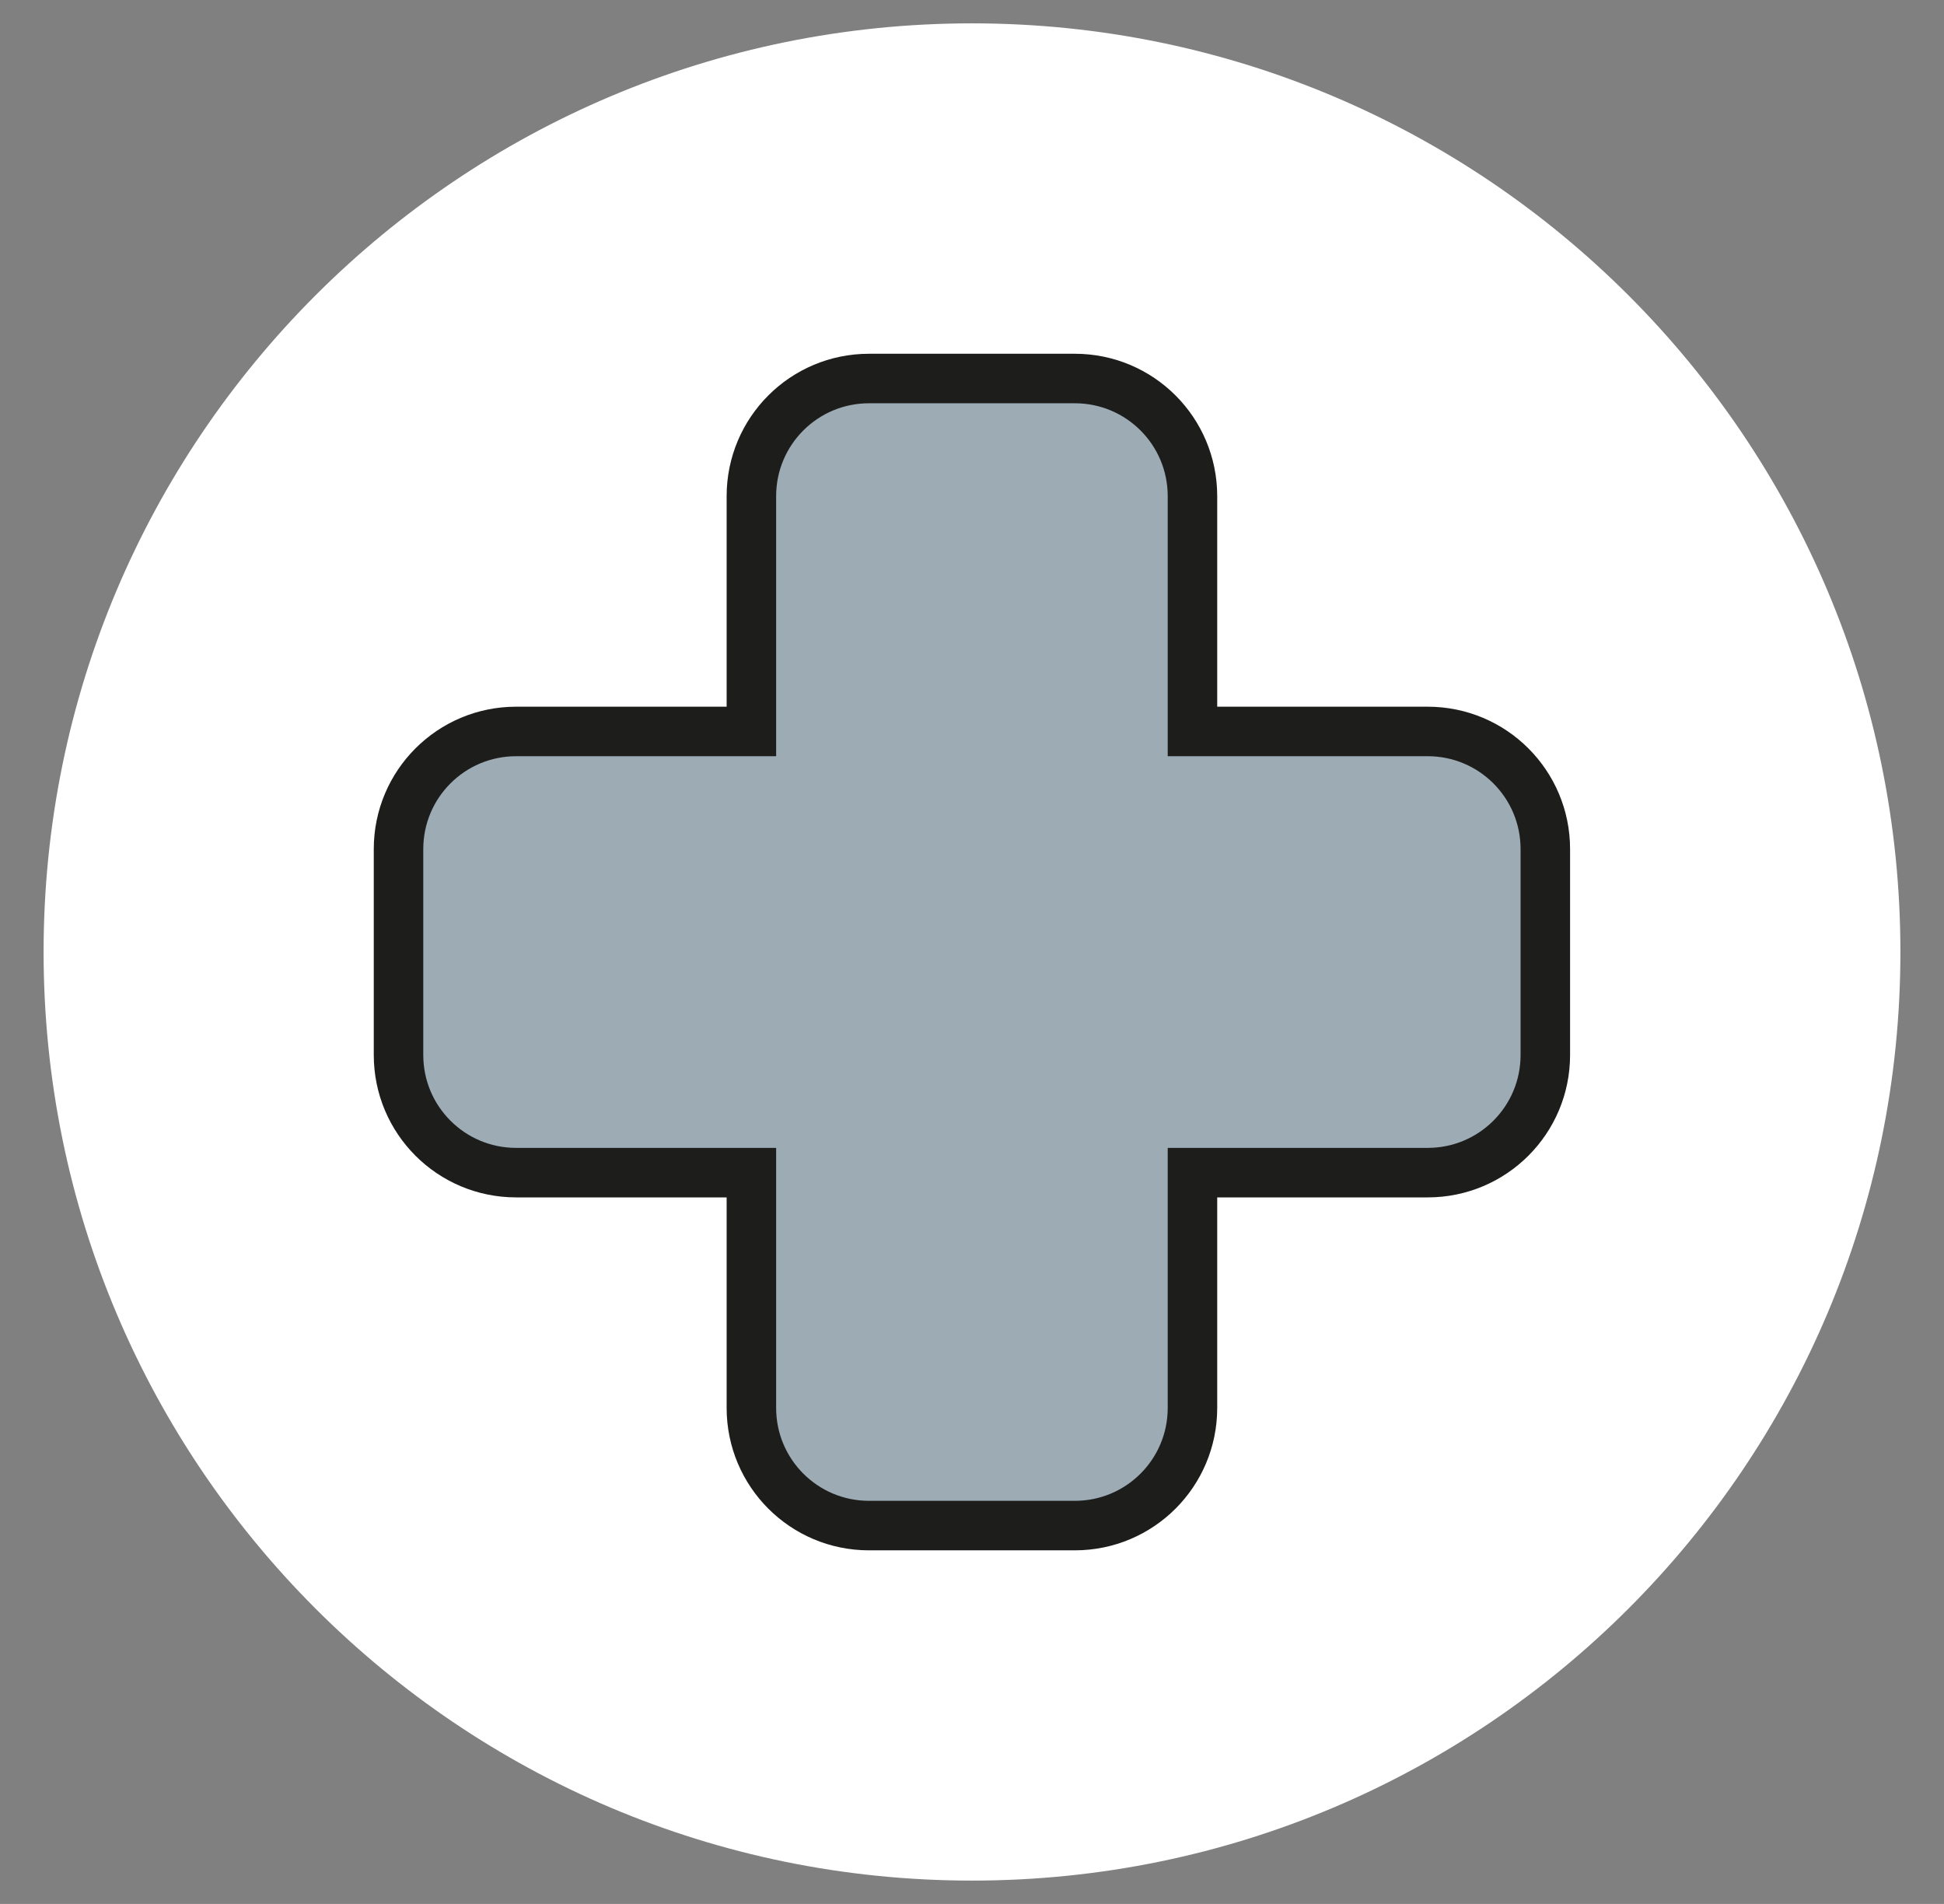 <?xml version="1.0" encoding="UTF-8"?>
<svg id="Layer_1" data-name="Layer 1" xmlns="http://www.w3.org/2000/svg" viewBox="0 0 131.56 128.82">
  <rect x="0" y="0" width="131.56" height="128.82" fill="#808080" stroke="none"/>
  <defs>
    <style>
      .cls-1 {
        fill: #9cabb4;
      }

      .cls-1, .cls-2 {
        stroke-width: 0px;
      }

      .cls-3 {
        fill: none;
        stroke: #1d1d1b;
        stroke-linecap: round;
        stroke-miterlimit: 10;
        stroke-width: 3.35px;
      }

      .cls-2 {
        fill: #fff;
      }
    </style>
  </defs>
  <path class="cls-2" d="M65.78,127.24c34.7,0,62.83-28.13,62.83-62.83S100.48,1.58,65.78,1.58,2.95,29.71,2.95,64.41s28.13,62.83,62.83,62.83"/>
  <path class="cls-1" d="M96.62,49.49h-15.92v-15.92c0-4.4-3.56-7.96-7.96-7.96h-13.93c-4.4,0-7.96,3.56-7.96,7.96v15.92h-15.92c-4.4,0-7.96,3.56-7.96,7.96v13.93c0,4.4,3.56,7.96,7.96,7.96h15.92v15.92c0,4.4,3.56,7.96,7.96,7.96h13.93c4.4,0,7.96-3.56,7.96-7.96v-15.92h15.92c4.4,0,7.96-3.56,7.96-7.96v-13.93c0-4.4-3.56-7.96-7.96-7.96"/>
  <path class="cls-3" d="M96.62,49.49h-15.92v-15.92c0-4.4-3.56-7.96-7.96-7.96h-13.93c-4.4,0-7.96,3.56-7.96,7.96v15.92h-15.92c-4.4,0-7.96,3.56-7.96,7.96v13.93c0,4.4,3.56,7.96,7.96,7.96h15.92v15.92c0,4.4,3.56,7.96,7.96,7.96h13.93c4.4,0,7.96-3.56,7.96-7.96v-15.92h15.92c4.4,0,7.96-3.56,7.96-7.96v-13.93c0-4.4-3.56-7.96-7.96-7.96Z"/>
</svg>